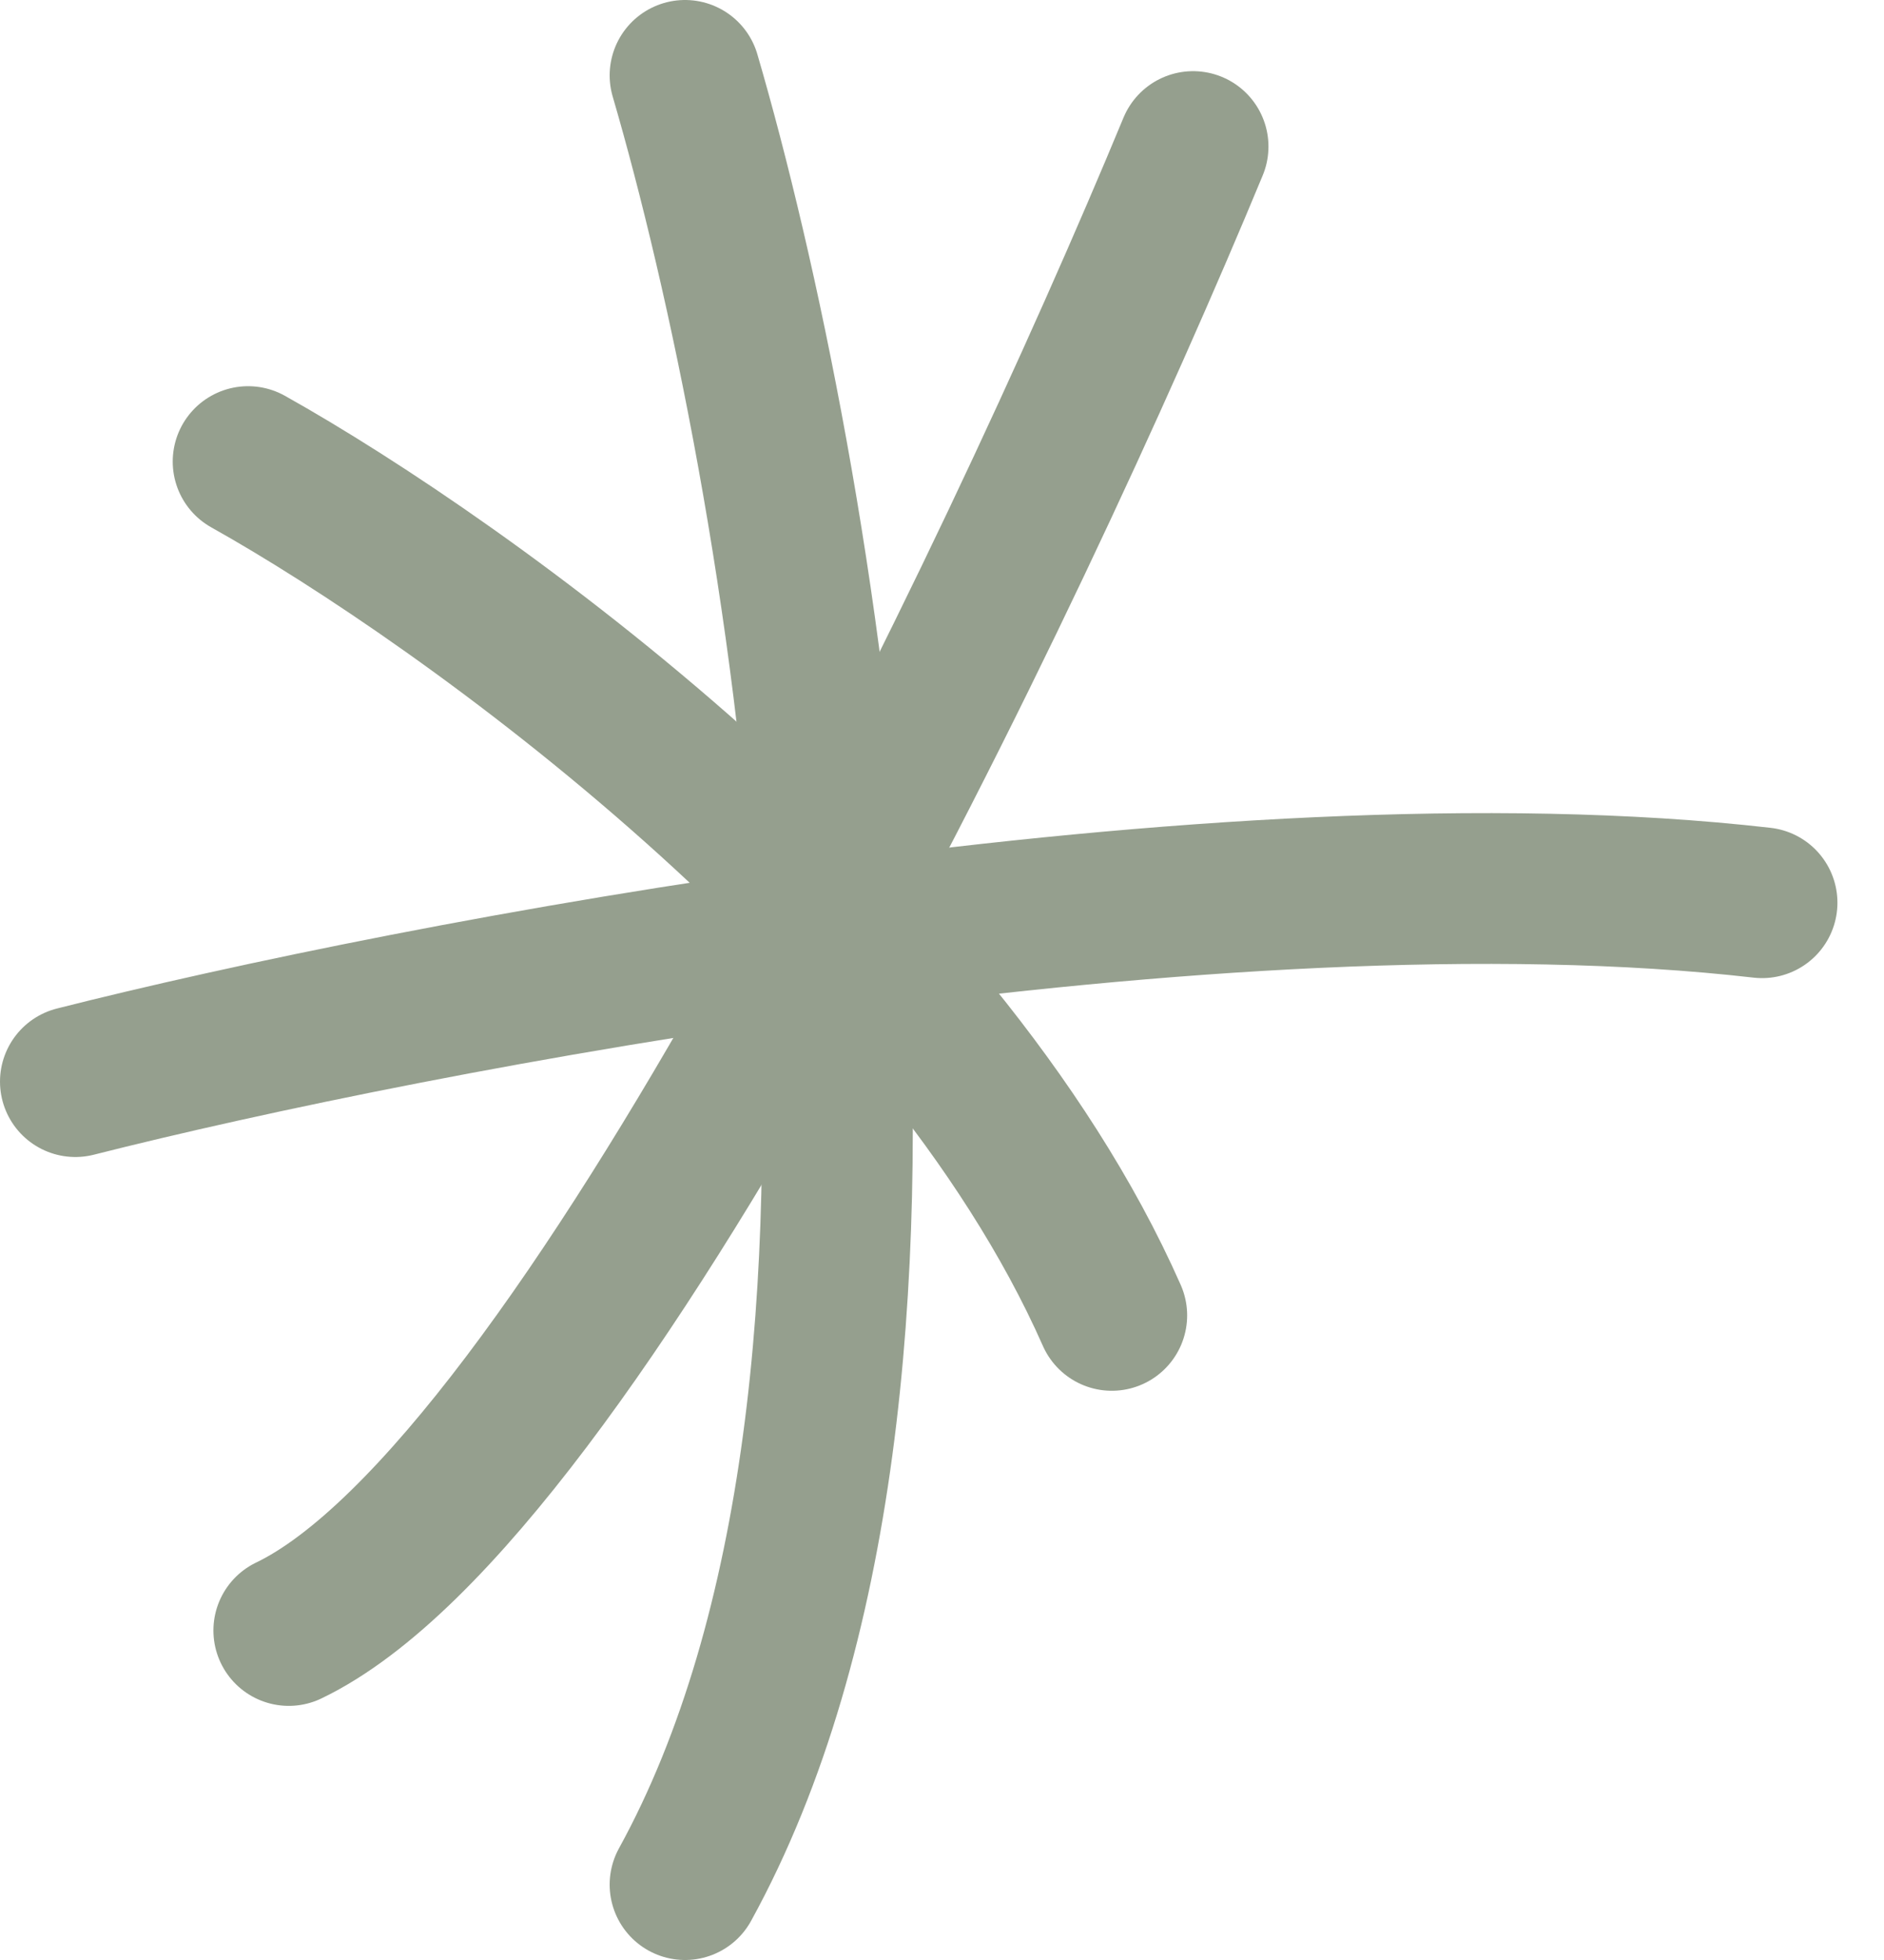 <?xml version="1.0" encoding="utf-8"?>
<svg xmlns="http://www.w3.org/2000/svg" fill="none" height="100%" overflow="visible" preserveAspectRatio="none" style="display: block;" viewBox="0 0 25 26" width="100%">
<g id="Illustration">
<path d="M9.09 1C10.616 6.223 12.753 18.336 9.09 25" id="Vector 413" stroke="#959F8E" stroke-linecap="round" stroke-width="2"/>
<path d="M1 14.348C5.471 13.215 16.207 11.153 23.382 11.975" id="Vector 414" stroke="#959F8E" stroke-linecap="round" stroke-width="2"/>
<path d="M15.832 1.944C13.432 7.737 7.672 19.784 3.832 21.629" id="Vector 415" stroke="#959F8E" stroke-linecap="round" stroke-width="2"/>
<path d="M3.292 6.123C6.15 7.722 12.444 12.224 14.753 17.449" id="Vector 416" stroke="#959F8E" stroke-linecap="round" stroke-width="2"/>
</g>
</svg>